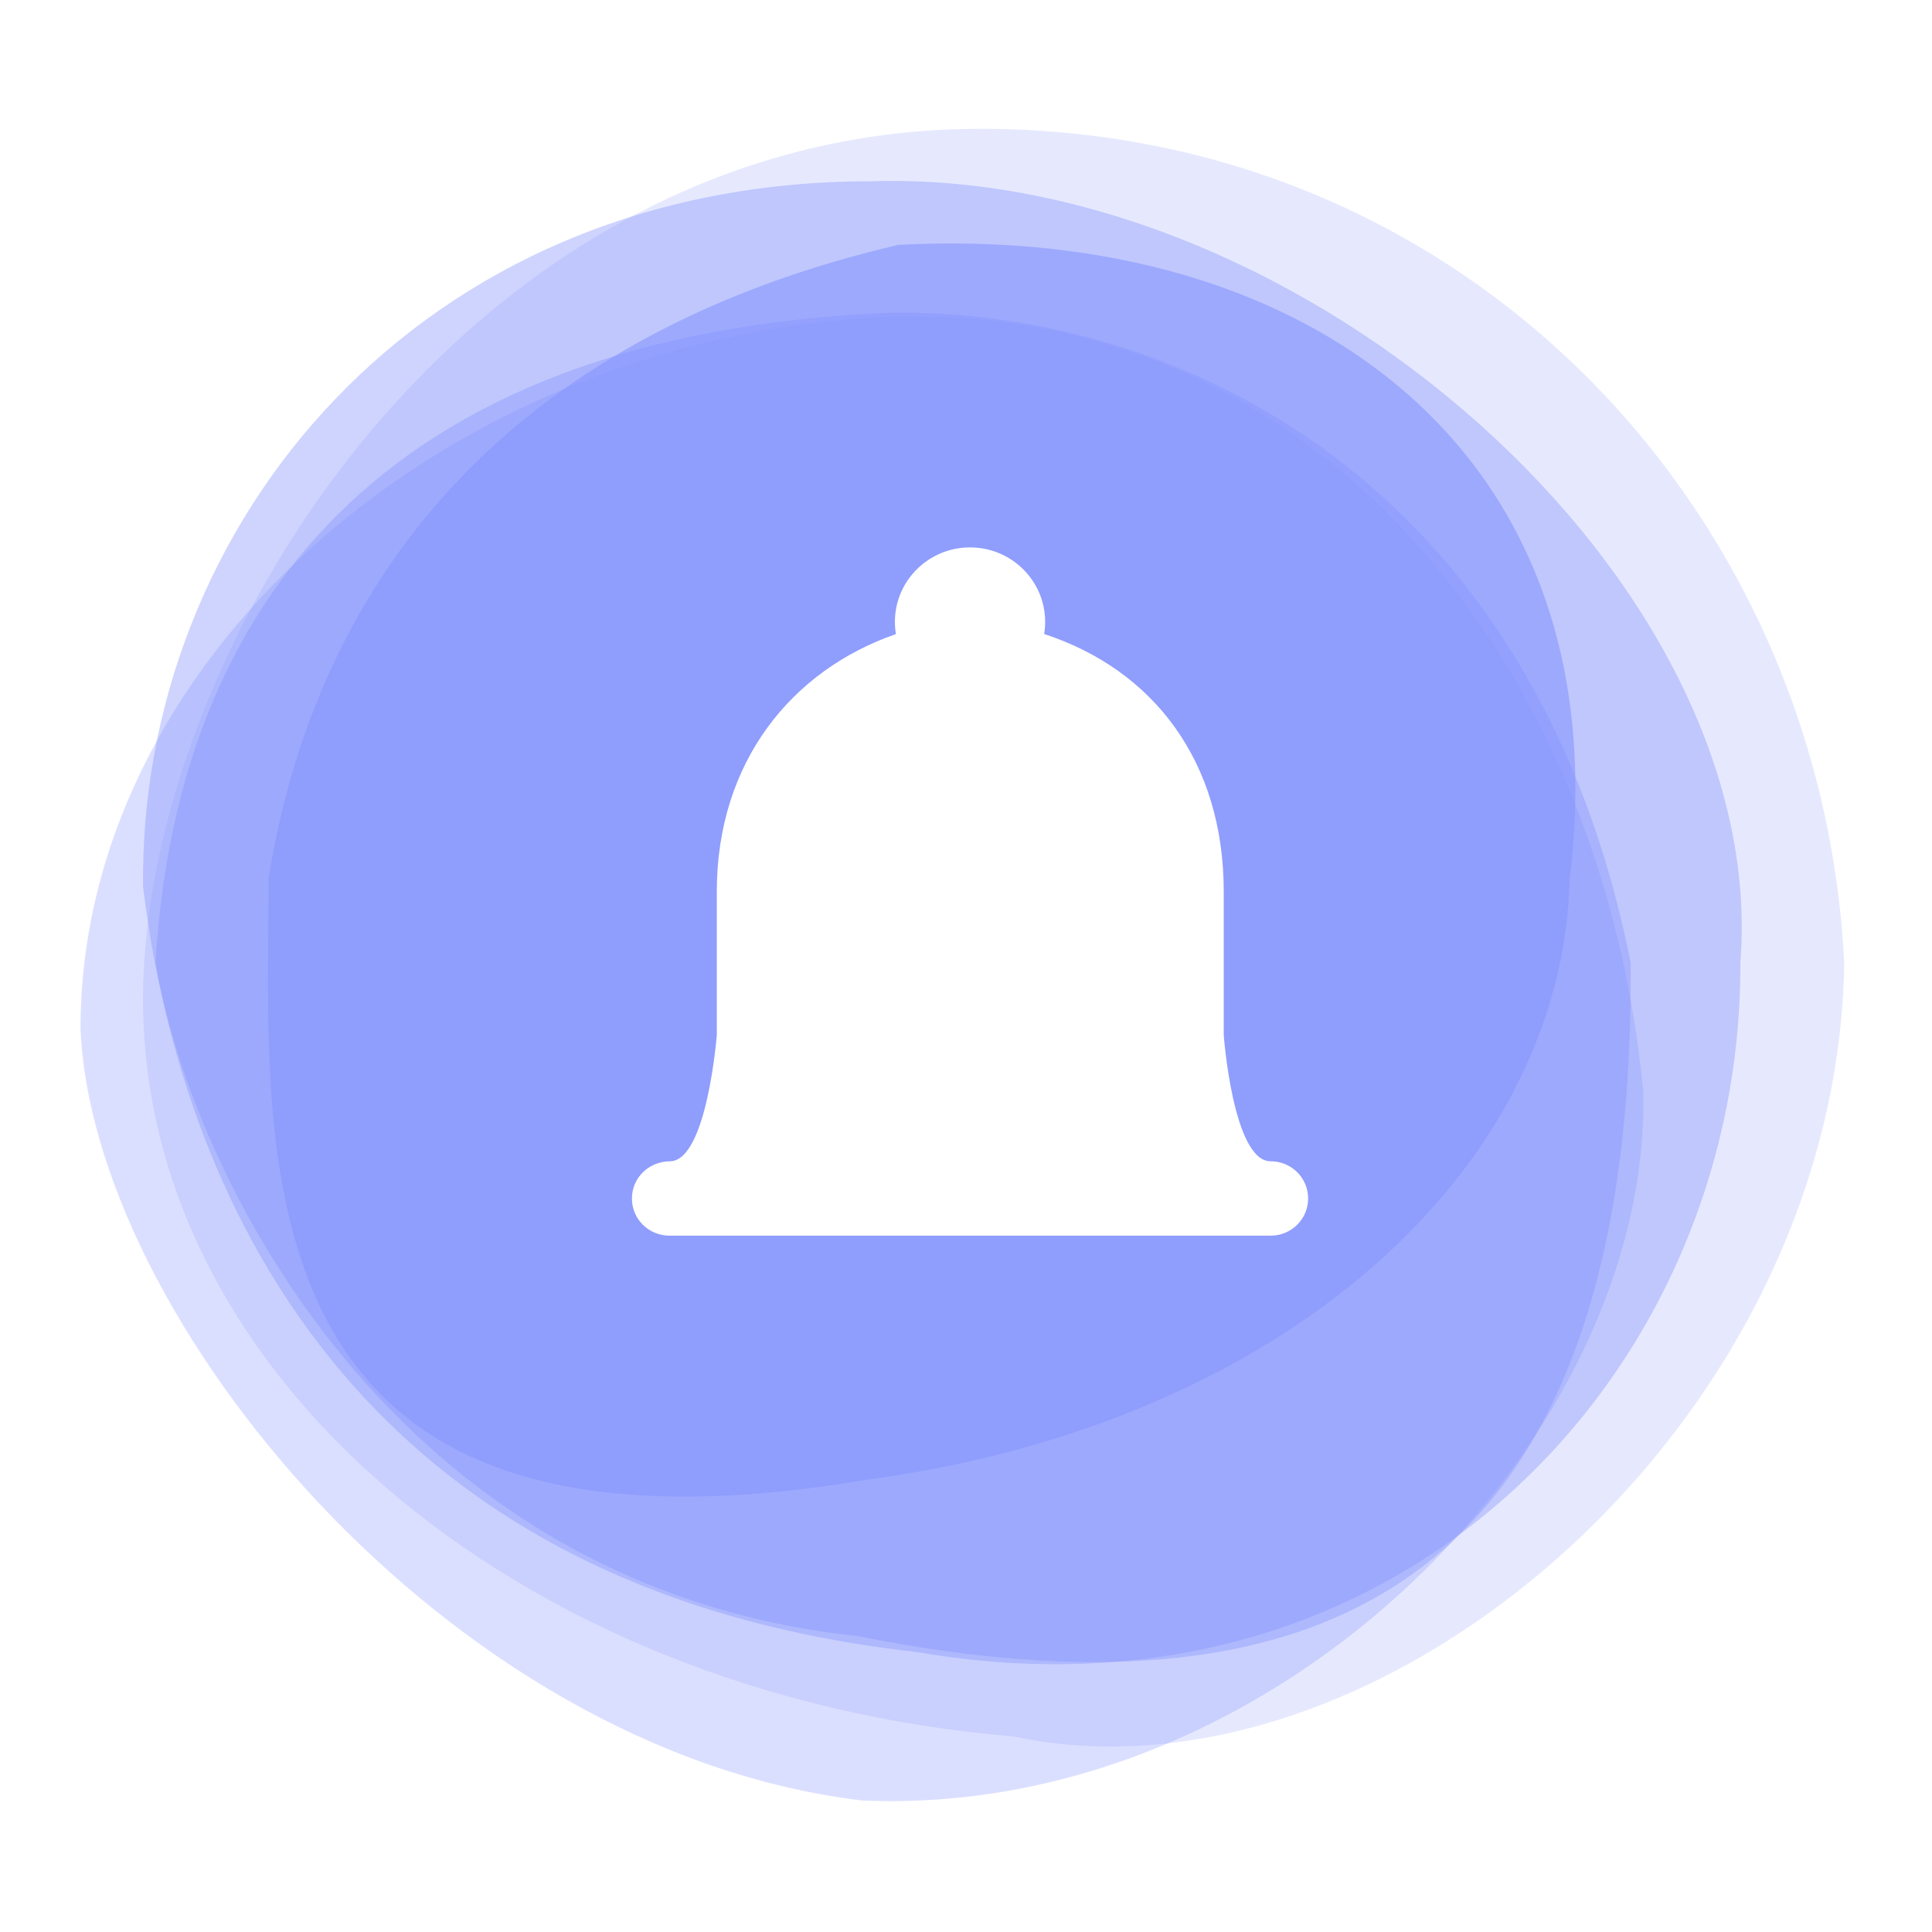 <?xml version="1.0" encoding="UTF-8"?>
<svg viewBox="0 0 480 480" version="1.1" xmlns="http://www.w3.org/2000/svg" xmlns:xlink="http://www.w3.org/1999/xlink">
    <g fill-rule="evenodd">
        <g transform="translate(20, 32)">
            <g fill="#8694FD">
                <path d="M231.858,399.42 C322.307,418.826 436.265,322.88 438.198,207.483 C432.751,94.3 343.399,-0.805 222.142,0.005 C100.885,0.815 21.087,119.894 15.803,207.483 C9.636,307.28 108.646,389.251 231.858,399.42 Z" id="1" opacity="0.2"></path>
                <path d="M194.118,415.317 C298.441,419.928 390.528,324.224 388.235,238.9 C377.374,127.203 301.326,39.363 194.118,47.095 C86.909,54.827 2.84217094e-14,133.812 2.84217094e-14,223.512 C2.858,295.059 90.762,402.92 194.118,415.317 Z" id="2" opacity="0.3"></path>
                <path d="M207.923,378.452 C329.175,399.419 412.86,307.792 412.387,207.197 C419.926,112.254 303.591,9.604 196.306,13.034 C83.912,13.034 14.345,98.756 15.545,188.495 C21.658,237.085 48.413,360.782 207.923,378.452 Z" id="3" opacity="0.4"></path>
                <path d="M193.182,374.498 C301.535,396.143 386.312,368.734 385.13,207.217 C361.238,87.087 272.504,44.978 201.882,45.675 C73.491,50.749 23.723,120.225 18.635,207.217 C27.247,258.654 77.061,362.21 193.182,374.498 Z" id="4" opacity="0.4"></path>
                <path d="M195.431,335.61 C298.699,321.771 368.302,258.816 369.99,186.11 C382.857,81.075 305.704,23.423 203.196,28.841 C111.063,50.305 59.497,107.241 46.754,186.11 C46.636,254.066 36.505,362.539 195.431,335.61 Z" id="5" opacity="0.6"></path>
            </g>
            <path d="M249,288 C248.971,303.467 236.328,316 220.496,316 C204.778,316 192.028,303.517 192,288 C192,288 249,288 249,288 C249,288 249,288 249,288 C249,288 249,288 249,288 C249,288 249,288 249,288 L249,288 Z" id="路径" fill="url(#linearGradient-1)" fill-rule="nonzero"></path>
            <path d="M239.666,122.492 C239.666,112.302 231.311,104 221.004,104 C210.71,104 202.335,112.281 202.335,122.492 C202.335,123.533 202.425,124.552 202.586,125.542 C176.815,134.443 158.083,157.211 158.083,189.543 C158.083,189.543 158.083,225.174 158.083,225.174 C158.083,225.174 155.669,256.194 146.572,256.515 C141.156,256.515 137,260.655 137,265.757 C137,270.902 141.177,275 146.335,275 C146.335,275 221.004,275 221.004,275 C221.004,275 286.338,275 286.338,275 C286.338,275 295.672,275 295.672,275 C300.851,275 305,270.867 305,265.757 C305,260.619 300.823,256.515 295.672,256.515 C286.338,256.515 284.036,225.174 284.036,225.174 C284.036,225.174 284.036,189.543 284.036,189.543 C284.036,157.176 266.563,134.393 239.421,125.521 C239.581,124.538 239.665,123.519 239.665,122.493 C239.665,122.493 239.665,122.493 239.665,122.493 C239.665,122.493 239.665,122.493 239.665,122.493 L239.666,122.492 Z" id="路径" fill="#FFFFFF" fill-rule="nonzero"></path>
        </g>
    </g>
</svg>